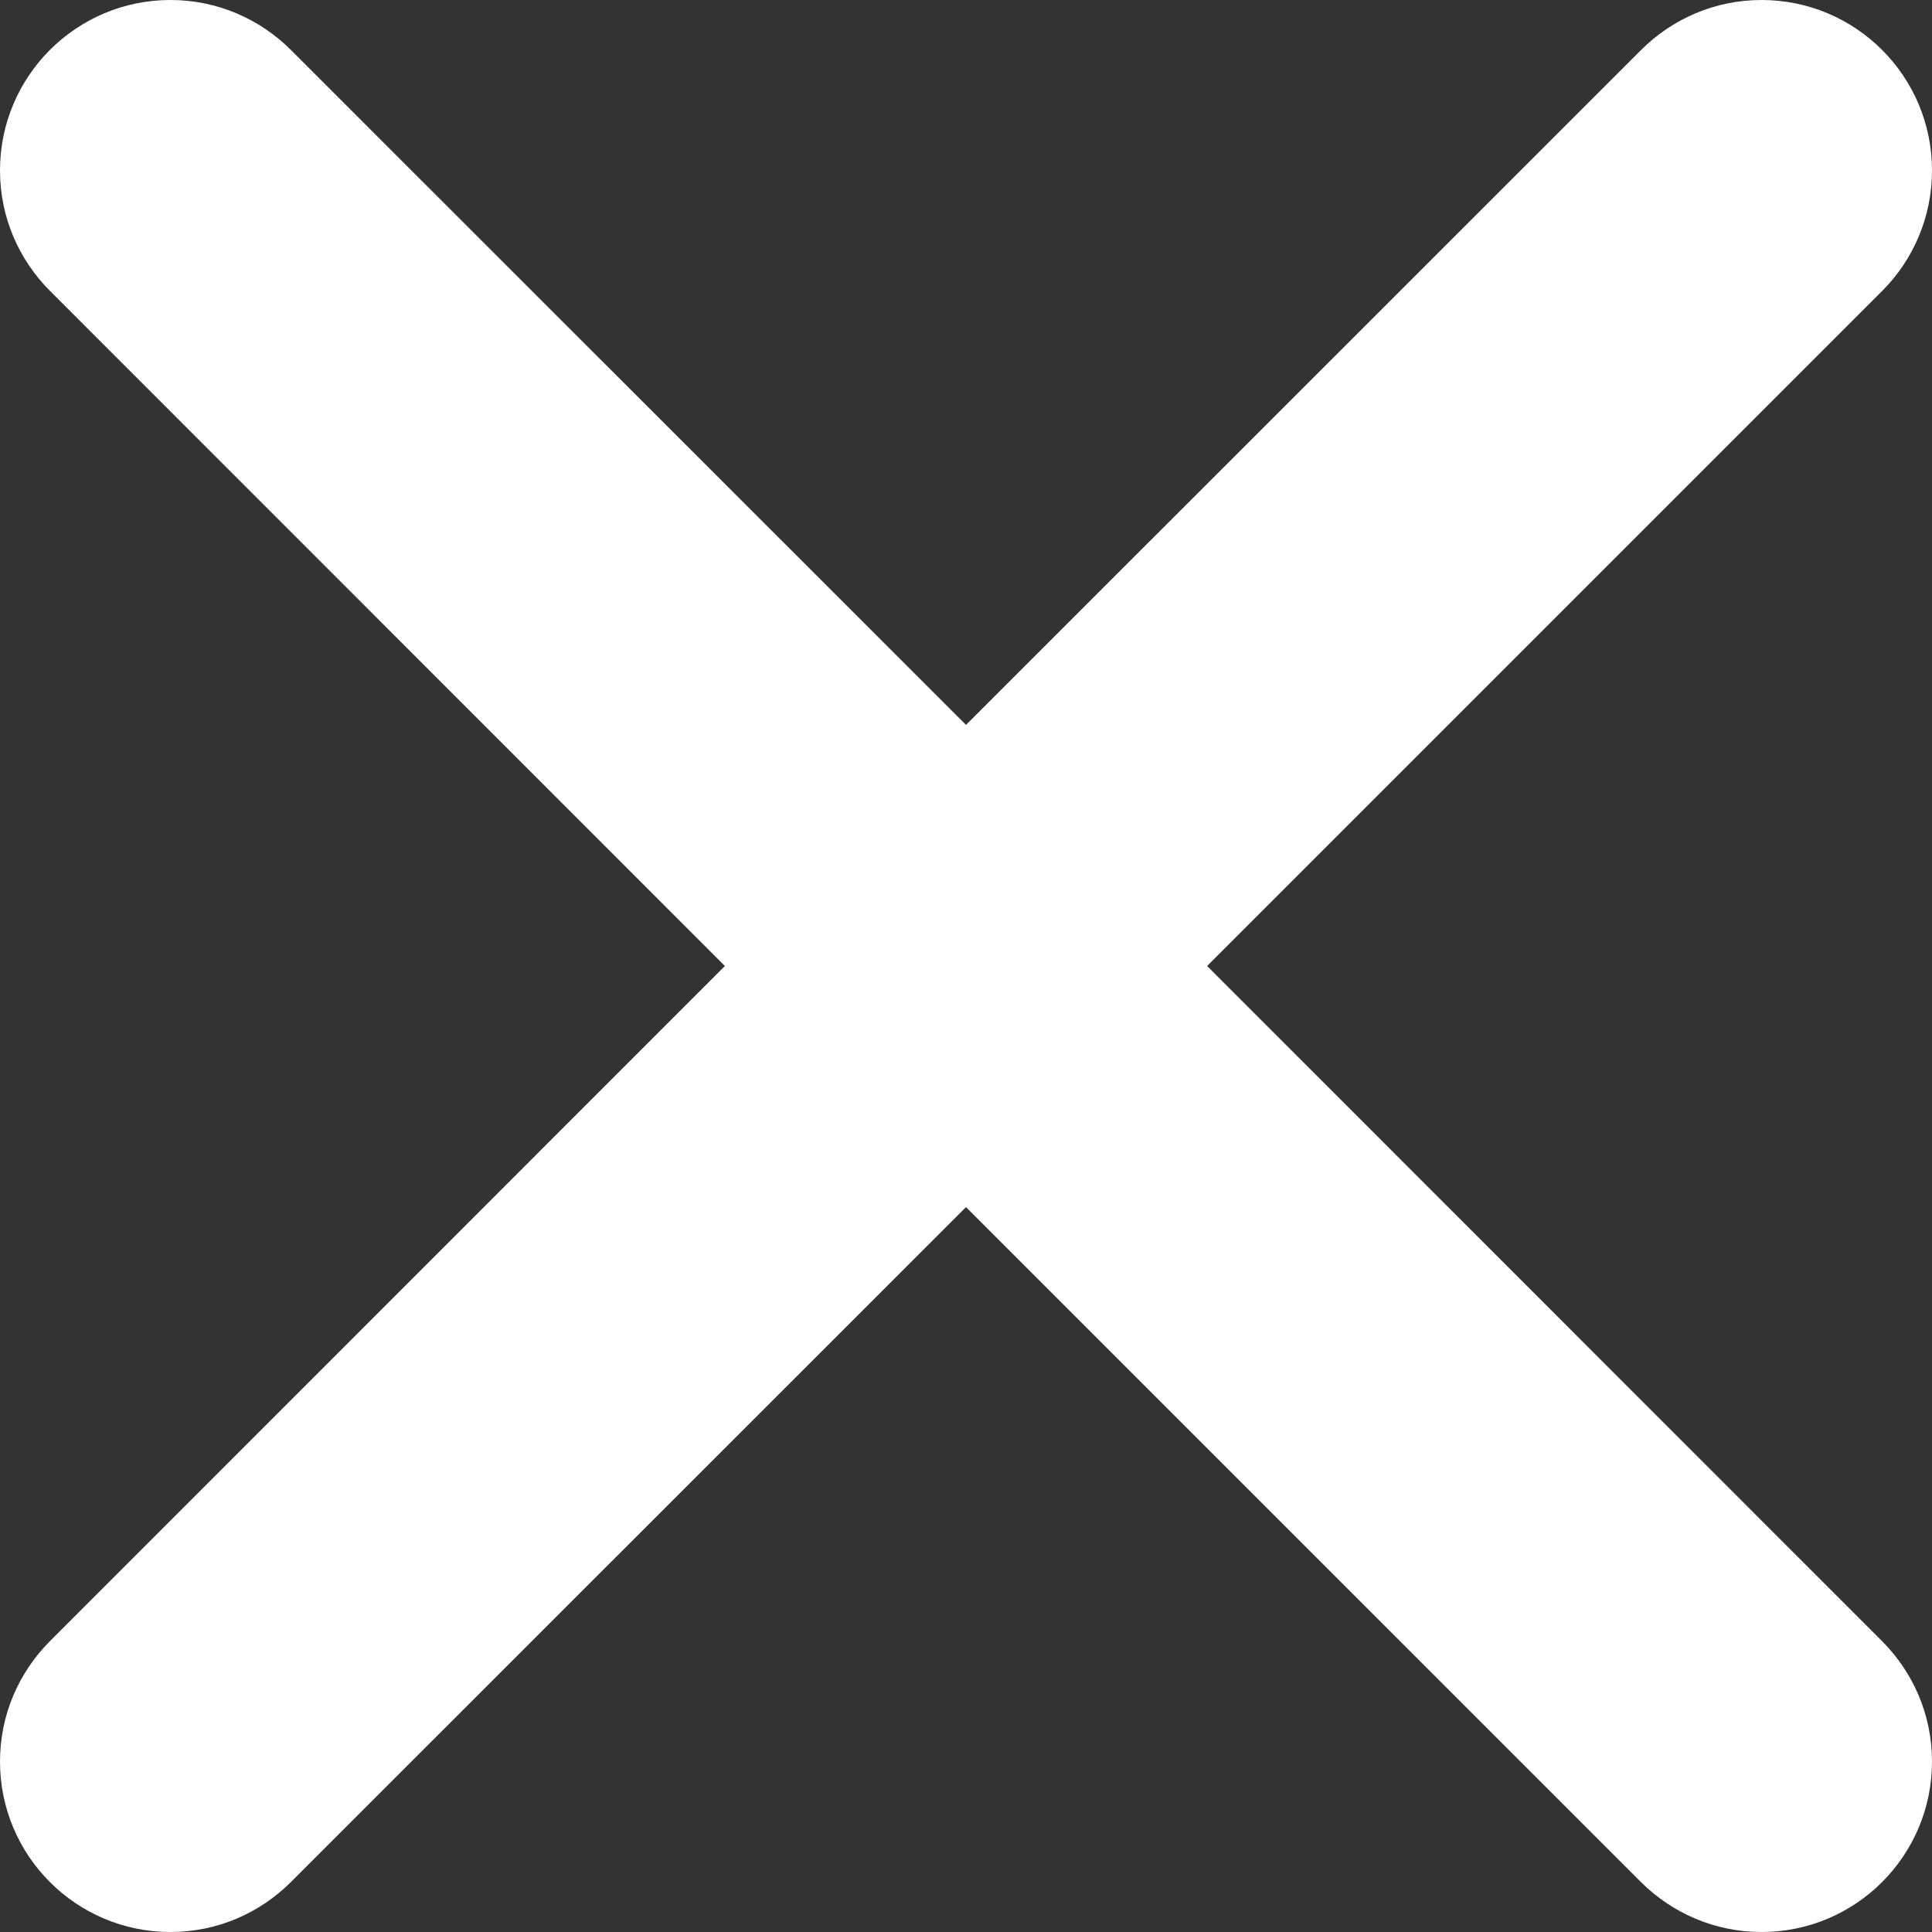 <?xml version="1.0" encoding="UTF-8"?>
<svg width="10px" height="10px" viewBox="0 0 10 10" version="1.1" xmlns="http://www.w3.org/2000/svg" xmlns:xlink="http://www.w3.org/1999/xlink">
    <rect x="0" y="0" width="10" height="10" fill="#333333" stroke="none"/>
    <!-- Generator: Sketch 52.5 (67469) - http://www.bohemiancoding.com/sketch -->
    <title>Rp-close</title>
    <desc>Created with Sketch.</desc>
    <defs>
        <path d="M6.248,5 L9.742,1.506 C9.901,1.347 10,1.126 10,0.882 C10,0.395 9.605,0 9.118,0 C8.874,0 8.654,0.099 8.494,0.259 L5,3.752 L1.506,0.259 C1.346,0.099 1.126,0 0.882,0 C0.395,0 0,0.395 0,0.882 C0,1.126 0.099,1.346 0.259,1.506 L3.752,5 L0.259,8.494 C0.099,8.654 0,8.874 0,9.118 C0,9.605 0.395,10 0.882,10 C1.126,10 1.346,9.901 1.506,9.741 L5,6.248 L8.494,9.742 C8.654,9.901 8.874,10 9.118,10 C9.605,10 10,9.605 10,9.118 C10,8.874 9.901,8.654 9.741,8.494 L6.248,5 L6.248,5 Z" id="path-1"></path>
    </defs>
    <g id="Navigation" stroke="none" stroke-width="1" fill="none" fill-rule="evenodd">
        <g id="Rp-close">
            <mask id="mask-2" fill="white">
                <use xlink:href="#path-1"></use>
            </mask>
            <use id="Shape-Copy-2" fill="#FFFFFF" xlink:href="#path-1"></use>
        </g>
    </g>
</svg>